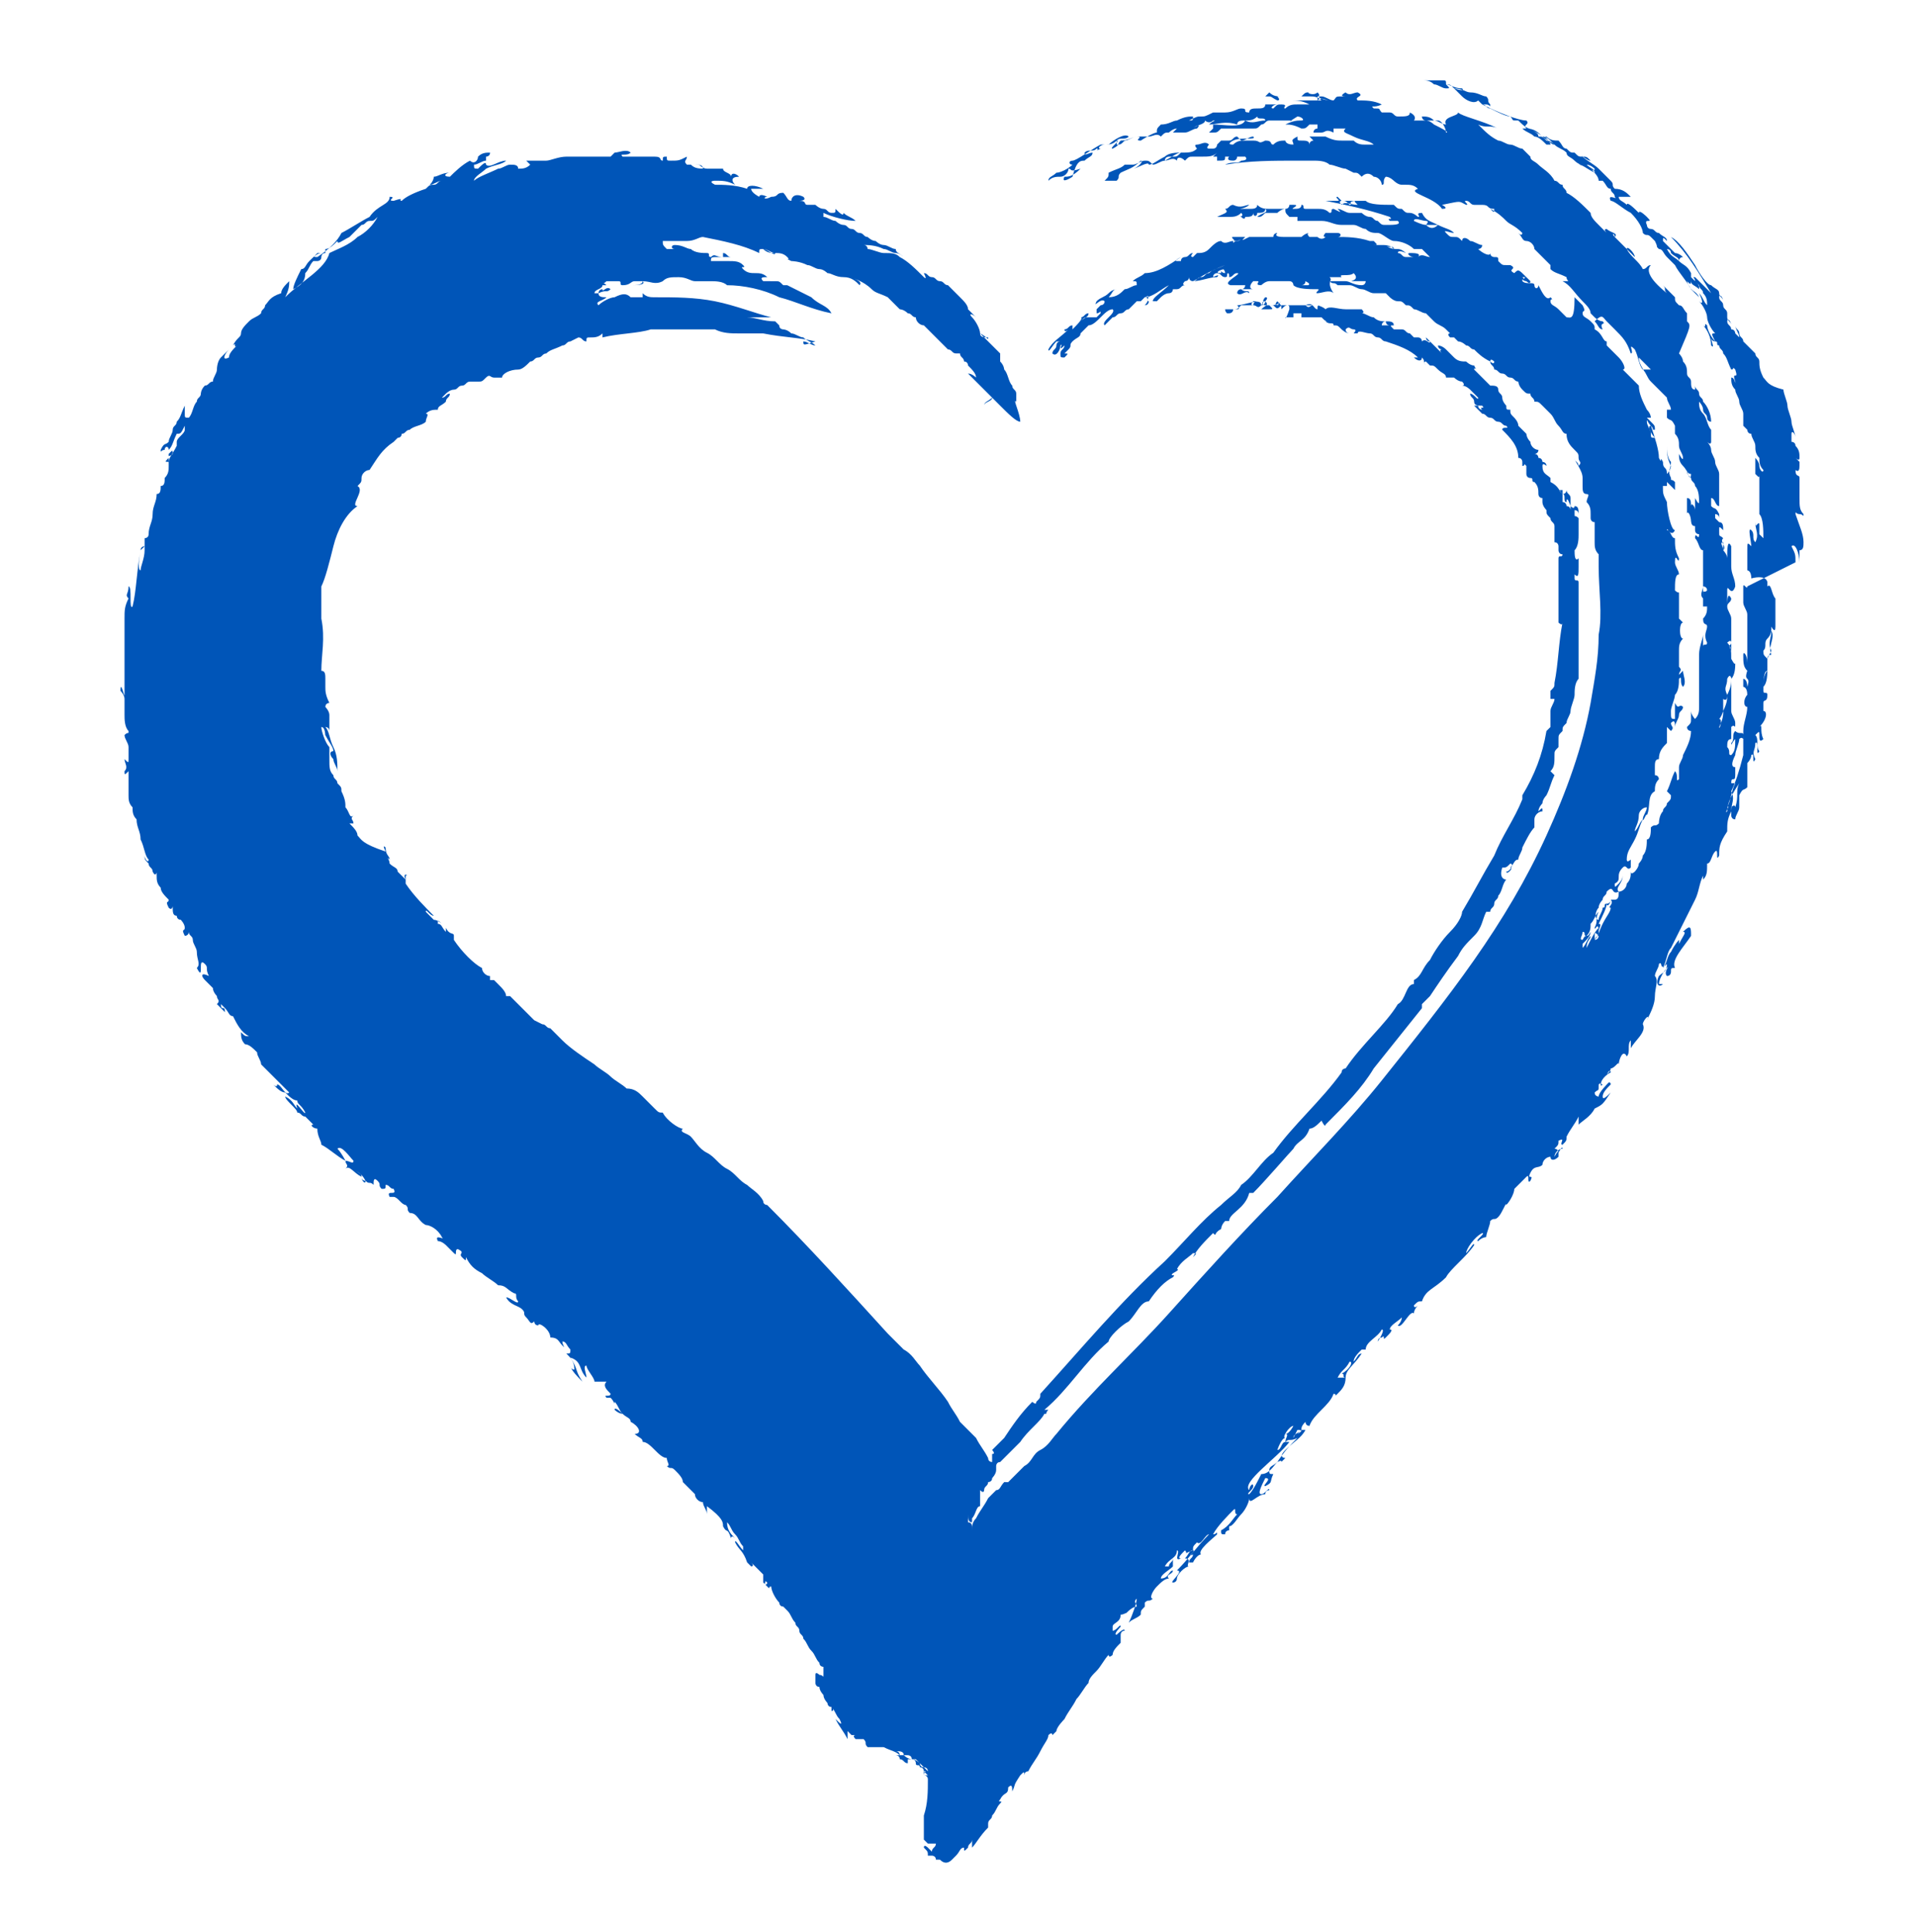 <?xml version="1.0" encoding="UTF-8"?>
<svg data-bbox="3 2 41.9 44.375" viewBox="0 0 47.7 48.1" xmlns="http://www.w3.org/2000/svg" data-type="color">
    <g>
        <path d="M44.9 13.5c0-.2-.1-.4-.2-.7 0-.1 0 0 .1 0s.1.1.1 0c-.1-.1-.1-.2-.1-.4v-.5c0-.1-.1 0-.1-.2 0 0 .1.1.1-.1v-.1l-.1-.1s.1.1.1 0 0-.2-.1-.3c0-.1-.1-.1-.1-.1v-.2c0-.1.1 0 .1.1 0-.1-.1-.3-.1-.4 0-.1-.1-.3-.1-.4 0-.1-.1-.3-.1-.4-.4-.1-.4-.2-.5-.3-.1-.2-.1-.3-.1-.4 0-.1-.1-.1-.1-.2l-.3-.3c0-.1-.1-.1-.1-.2s-.1-.1-.1-.2c0 .1.1.2.1.3l-.1-.1s0-.1-.1-.1c0-.1-.1-.1-.1-.2s.1 0 .1.1c0-.1-.1-.1-.1-.2v-.1c0-.1-.1-.1-.1-.2s-.1-.1-.1-.2.1 0 .1.1c0-.1-.1-.1-.1-.2s-.1-.1-.2-.2c-.1 0-.3-.3-.4-.5-.2-.3-.4-.6-.6-.7.4.4.7.9 1 1.4l-.2-.2-.1-.1-.1-.1c-.1 0 0 0 0 .1.1.1.1.1.1.2-.1-.1-.2-.1-.2-.2v-.2c-.1-.2-.2-.2-.3-.3-.1-.1-.2-.1-.3-.3 0 0 .1 0 .1.1.1.1.2.1.2.2 0 0 0-.1.1-.1 0 0-.1-.1-.2-.1l-.3-.3c0-.1 0-.1.1 0 0-.1-.1-.1-.2-.2-.1 0-.1-.1-.2-.1s-.1-.1-.1-.1c-.1-.2.2 0 0-.2 0 0-.2-.2-.2-.1-.1-.1-.3-.3-.3-.2-.1-.1-.2-.1-.2-.2h.3c-.1-.1-.2-.2-.4-.2-.1-.1 0-.1-.1-.2l-.3-.3c-.1-.1-.3-.2-.4-.3-.1-.1.1.1.2.1-.1-.1-.1-.1-.2-.1s-.1 0-.2-.1c-.1 0-.1 0-.2-.1-.1 0-.1-.1-.2-.2-.1 0-.2 0-.3-.1-.1 0 .1.1.1.2h-.1c-.1-.1-.2-.2-.3-.2-.1-.1-.2-.1-.3-.2h.2c.1.1.2.1.2.2.1 0 .1 0 .2.1.1 0 .1.1.2.1l-.1-.1s-.1-.1-.2-.1c-.1-.1-.2-.2-.4-.2-.1-.1.1-.1 0-.2-.2 0-.7-.2-1.1-.4h.1c.1 0 .1.1.1 0-.1-.1 0-.1-.1-.2-.1 0-.2-.1-.4-.1-.1 0-.2-.1-.4-.1-.1-.1-.1-.1-.2-.1 0-.1 0-.1-.1-.1h-.5c.1 0 .2 0 .3.1.1 0 .2.1.3.1.1 0 .1 0 0-.1.1 0 .2.1.4.1.1.1-.2 0-.2 0l.2.2c.1.1.3.2.4.1l.1.1c.1 0 .1.1.2.1.2.1.4.2.5.2.1.1 0 .1.2.1.1.1.2.2.3.2.1.1.2.1.3.2.1.1.2.1.3.2.1.1.2.1.3.2 0 .1.1.1.2.2s.2.1.1.1c.1 0 .2.1.4.2 0-.1-.1-.1-.2-.2.1 0 .2.1.2.1s0 .1-.1 0c.1.1.2.2.2.3h.1c.1.1.1.2.2.2 0 .1.1.1.1.2.1.1-.2-.1-.1.1.1 0 .3.2.5.3.2.2.3.4.3.5.1.1.1 0 .2.1l.1.1c.1.2 0 .1.1.2.1 0 .1.1.2.2l.1.1.1.1c.1.2.3.4.4.6l.2.2c-.1-.2-.2-.1-.3-.4.1.1.1.1.1-.1l.2.2c0 .1.1.1.1.2.1.1.1.2.1.3-.1-.1-.1-.2-.2-.3.1.2.1.3 0 .2.1.1.2.3.2.4s.1.3.2.4c-.1 0-.1 0 0 .2-.1-.1-.2-.3-.2-.4-.1-.1 0 .1-.1 0 .1.1.2.3.2.5.1.1 0-.1 0-.2 0 0 0 .1.1.1s0 .1.1.1c0 .1.1.1.1.2.1.1.1.2.2.4.1 0 0-.1.1 0 .1.3-.1 0 0 .3 0 .1 0-.1-.1-.1 0 .1 0 .2.1.3 0 .1.1.2.1.3 0 .1.1.2.1.3v.3l.1.1s0 .1.1.1c0 .1.1.2.1.3 0 .1 0 .2.1.3 0 .1 0 .2.1.3 0 .1-.1 0-.1-.1s-.1-.2-.1-.2v.4c.1.1.1.1.1 0v1c.1.1.1.4.1.6l-.1-.1v-.2c0-.1 0-.1-.1 0V13c0 .2.1.3 0 .5-.1-.1 0-.2-.1-.3-.1-.1 0 .3 0 .4-.1-.1-.1-.1-.1.1v.5s.1 0 .1.2c.4-.1.4.1.4.1v.1c.1-.1.1.2.2.3v.7c0 .2-.1 0-.1 0 0 .1 0 .2-.1.3s0 .2-.1.3c0 .1 0 .1.1.2l.1-.2c-.1-.2 0-.3 0-.5.1.2-.1.4 0 .6 0 0-.1 0-.1.1v.2c0 .2 0 .4-.1.5 0-.1 0-.3.1-.4-.1 0-.1.3-.1.5 0 .1.1 0 .1.1 0 .2-.1.1-.1.2v.2c.1 0 .1.2-.1.4.1-.1 0 .1.1.3-.1.1-.1 0-.1-.1s0-.1-.1 0c.1.1 0 .3.1.4-.1.2 0-.3-.1-.2 0 .2-.1.2 0 .4-.1.2 0-.2-.1-.1 0 .1-.1.2-.1.2v.6c-.1.1-.1 0-.2.2v.3c0 .1-.1.2-.1.3-.1 0-.1-.1-.1-.1v-.2c.1-.1.1 0 .1 0 .1-.3 0-.4.1-.6-.2.3-.3.5-.3.7-.1.1.1-.2 0-.1.1-.2.1-.4.2-.6h-.1c0-.2.1 0 .1-.2v-.2c-.1 0-.1-.1 0-.3 0-.1.1-.3.1-.4.1-.1.1.1.1-.1 0-.1-.1 0-.2-.1-.1.1 0 .2-.1.3 0 .1 0 0 .1-.1 0 .2 0 .3-.1.4-.1 0 0-.1-.1-.2 0-.1 0-.2.1-.2v-.3c.1-.1.1.1.1-.1 0-.1-.1-.2-.1-.3v-1.3s.1.2.1.1c0 .1 0 .3-.1.4 0 .1 0 .2-.1.4 0 .1 0 .2-.1.4 0 .1 0 .2-.1.4 0 .1.1-.2 0-.2.1-.1.1-.3.1-.1v-.4s.1.1.1-.1c-.1-.2 0-.2 0-.4.1-.2.1.1.1-.1v-.4c0-.2 0-.3-.1-.4 0 0 .1-.1.1 0s-.1 0 0 .2v-.8c0-.1-.1-.2-.1-.3 0-.1.1-.1.1-.2-.1-.2-.1.1-.1.2v-.4c0-.2.1.2.2-.1 0-.2-.1-.3-.1-.5v-.5c-.1-.2-.1.1-.1.3 0-.1-.1-.2-.1-.2 0-.1-.1-.2 0-.2v.2c.1-.1-.1-.2 0-.3-.1-.1-.1 0-.1-.2 0-.1 0-.1.1 0 0-.1 0-.2-.1-.2l-.1-.1v-.1s.1 0 .1.1v-.1c-.1-.2-.1-.1-.2-.2v-.2c.1 0 .1.2.2.2v-.8c0-.1-.1-.2-.1-.3 0-.1-.1-.2-.1-.3s-.1-.2-.1-.2c.1.1.1 0 .1 0v-.3c-.1-.1-.1-.3-.2-.4-.1-.1-.1-.2-.1-.3 0 0 .1.1.1.2s.1.1.1.2.1.1.1.1c0-.2-.1-.4-.2-.5 0-.1-.1-.1-.1-.2s-.1-.1-.1-.2v.1c-.1 0-.1-.1-.1-.2s-.1-.1-.1-.2 0-.2-.1-.3c0-.1-.1-.2-.1-.2.3-.7.3-.7.2-.8v-.2c-.1-.1-.1-.2-.2-.2-.1-.1-.1-.1-.1-.2l-.3-.3c.1.1 0 .1.1.2-.5-.4-.5-.6-.4-.7-.1 0-.1.1-.2.1-.1-.2-.3-.3-.4-.5 0-.1.2.1.2.2l-.2-.2-.3-.3c-.1-.1 0-.1 0 0 .1-.1-.1-.1-.2-.2-.1 0 0 .1 0 .1l-.2-.2c-.1-.1-.2-.2-.2-.3-.2-.2-.4-.4-.6-.5 0-.1-.1-.1-.1-.2-.1 0-.1-.1-.2-.1-.1-.2-.3-.3-.4-.4-.1-.1-.2-.1-.2-.2l-.2-.2c-.1 0-.2-.1-.3-.1-.1 0-.2-.1-.3-.1-.2-.1-.3-.2-.5-.4.2.1.3 0 .5.1-.4-.2-.9-.3-1-.4 0 .1-.4.1-.3.3-.1 0-.2-.1-.3-.1-.1-.1-.2-.1-.3-.1 0 0 0 .1.1.1s.2.1.2.1c.2.1.4.2.3.2 0-.1-.1-.3-.2-.3h-.6s.1-.1-.1-.2c0 .1-.1.1-.3.1-.1 0-.1-.1-.2-.1h-.2c-.1-.1 0-.1-.2-.1-.1-.1 0 0 .2-.1-.2-.1-.4-.1-.6-.1-.1-.1.2-.1 0-.2-.1 0-.2.1-.3 0 0 0-.2.1 0 .1-.3 0-.2 0-.3.1-.1 0-.2-.1-.3-.1-.2 0 .1.1.2.1-.1 0-.2-.1-.3 0v-.1s.1 0 0-.1c-.1.1-.3 0-.2 0-.1 0-.1 0-.2.1h-.5c-.1 0-.2 0-.3-.1l-.1.1c.2 0 .1 0 .3.1.1 0 0-.1 0-.1h.8c.1 0 .2 0 .3.1h-.8c.2 0 .3 0 .5.1h-.3c-.1 0-.2 0-.3.1-.1 0 .1-.1-.1-.1-.1 0-.1 0-.2.1-.1 0 0-.1.1-.1h-.3c0 .1-.1.1-.2.1s-.2 0-.2.1c-.2 0 0-.1-.2-.1-.1 0-.2.1-.4.1h-.3c-.2.1-.2.1-.3.1-.1 0-.1 0-.3.1-.1 0 0 0 0 0 .1 0 .1 0 .1-.1-.1 0-.2 0-.4.1-.1 0-.2.1-.4.1-.1.1-.1.1-.1.2-.1 0-.4.2-.4.2-.2 0 .1-.1-.1-.1-.1 0-.2.1-.4.1-.1.1 0 .1-.2.2-.1 0 .2-.2.1-.2.1-.1.2 0 .3-.1-.1-.1-.4.1-.5.2h-.2c-.2.1-.6.4-.7.4-.1 0-.1.1 0 .1-.1.1-.3.2-.4.2-.1.1-.2.1-.2.2.1-.1.2-.1.3-.1.1 0 .2-.1.2-.2.1 0 0 .1.3 0-.2.2-.3.2-.4.2-.1.2.2 0 .2 0 .1-.4.2-.4.3-.4.1-.1.2-.1.2-.2-.1 0-.2.1-.2 0 .1-.1.2 0 .3-.1.1 0-.1.1.1 0-.1 0 0-.1.1-.1s.2 0 .3-.1v.1c.1 0 .1 0 .2-.1.1 0 .2-.1.3-.1h.3c.1 0 .2-.1.3 0 .1-.1.1-.1.2-.1 0 0 .1-.1.2-.1l-.1.1h.3c.1 0 .2-.1.3-.1.1-.1 0-.1-.1 0 .1-.1.3-.1.3-.2 0 0 .1.1.2 0 .1 0 0 0-.1.1.2 0 .4-.1.7 0 0-.1.1-.1.2-.1s.2 0 .3-.1c0 .1.2 0 .2.1-.2 0-.3.1-.5 0-.1.2-.5.1-.8.1v.1l-.1.1h.1c.1 0 .1 0 .2-.1h.8c.1 0 .1 0 .2-.1.1 0 .1-.1.2-.1h.8c.1 0 0-.1-.1-.1-.3.2-.2.1-.1.1h.2c-.1 0-.2 0-.4.1.1 0 .2 0 .4.1.1 0 .1 0 .2-.1h.2v.1s-.1 0-.1.1h.2c.1 0 .1-.1.3 0v-.1h.3c-.1.1 0 .1.2.2s.4.1.5.2H34c-.1 0-.2 0-.3-.1h-.3c-.1 0-.2 0-.4-.1h-.4l.1.1h.2-.2s-.1 0-.1.1c0-.1-.1-.1-.2-.1s-.1 0-.1-.1c-.2.1-.1.1-.1.2-.2 0-.2-.1-.2-.1-.1 0-.2 0-.3.1-.1 0 0-.1-.2-.1-.2.1-.1 0-.3 0H31c-.1 0-.2 0-.3.1-.2 0 0-.1 0-.1.2-.1.6 0 .5-.1-.1 0-.2.1-.3.1l-.1-.1c-.1 0-.1.1-.2.1h-.2l-.1.1s0 .1-.1.1h-.1c-.1 0 0-.1 0-.1-.1-.1-.2 0-.3 0-.1 0 0 .1 0 .1-.1.1-.2.1-.4.1-.1 0-.2.1-.4.2-.1 0-.2.1-.3.1-.1-.1-.1-.1-.2-.1s-.2.1-.3.1H28c-.1.1-.2.1-.4.2 0 .1 0 .1-.1.2h.3c.1-.1 0-.1.1-.2.2-.1.3-.1.5-.3.1 0-.1.2-.2.2.1 0 .4-.2.4-.1.1 0 .2-.1.4-.2.1-.1.3-.1.4-.1-.1.1-.1.1-.2.1h-.1s-.1 0-.1.1c.1 0 .2-.1.3 0 0-.1.1-.1.2 0 .1-.1.1-.1.2-.1h.2c.2 0 .3 0 .4-.1.1 0 .1 0 0 0l-.1.1h.3c0 .1 0 .1-.2.1v-.1h.3s-.1.1.1.1c.1 0 .1-.1.1-.1h.2c.1.1-.1.1-.1.1-.1.1-.2 0-.4.1.6-.1 1.2-.1 1.8-.1h.4c.1 0 .3 0 .4.1.1 0 .3.1.4.1l.2.1c.1 0 .1 0 .2.1.1-.1.2-.1.3 0 .1 0 .2.1.2.2.1 0 0-.1.1-.2.1 0 .2.1.2.1s.1.1.2.1h-.1.2c.1 0 .2 0 .3.1-.3.1.4.2.6.5.2 0 0-.1 0-.1.5-.1.4-.1.6 0 .1 0-.1-.1 0-.1s.1.1.2.1h.2c.2 0 .1.1.3.1 0 .1 0 .1-.1 0 .2.1.3.2.4.3.1.1.2.1.4.3 0 0 0 .1-.1 0 .1.1.1.2.2.2s.2.1.2.2l.2.2.2.2v.1c.1.1.2.1.4.2 0 .1.1.1 0 .1h-.1c.2.1.3.3.5.5.1.1.2.2.2.3l.1.1s.1.1.2.1c.1.1-.1 0 0 .2-.1 0-.1-.1-.2-.2.2-.2.2-.1.3 0l.2.2c.2.2.3.3.4.6.1 0-.1-.3.1-.1.1.2.1.4.2.5.1.1-.1-.1-.1-.3l.3.3h-.2c.1.1.1.2.2.3l.2.2.1.1.1.1c0 .1.1.2.1.3h-.1v.2c.1.1.1 0 .2.2v.2c.1.1.1.2.1.3 0 .1.1.2.1.3 0 .1-.1-.1-.1-.1 0 .1 0 .2.1.3.1.1.1.2.2.2 0 .2-.1 0-.1-.1 0 .1 0 .1.1.2 0 .1.1.1.1.2.1.1.1.3.1.4 0 .1-.1-.1-.1-.1v.3c0-.1-.1-.2-.1-.1 0-.1 0-.2-.1-.2v.4c0-.1.1 0 .1.2v-.1c0 .1 0 .2.1.2v.1s0 .1.1.1c0 .2-.1-.1-.1.1.1.1.1.3.2.3v.9s.1 0 .1.1c-.1.1-.1-.1-.1.2-.1-.1 0-.2 0-.3v.5h.1c0 .1 0 .2-.1.3 0 .2.1.1.1.2s-.1.2 0 .4c0 .1-.1 0-.1.1v-.3c0 .1-.1.3-.1.5v1.3c0 .1 0 .2-.1.3 0 0-.1-.1-.1-.2v.2c0 .1 0 .1-.1.2 0 .1.1.1.1.1 0 .2-.1.4-.2.6 0 .1-.1.2-.1.3v.3c-.1.1 0-.1-.1-.2-.1.2-.1.3-.2.5l.1.1c0 .1 0 .1-.1.2 0 .1-.1.1-.1.2-.1.1-.1.3-.1.3-.1.1-.1 0-.2.1 0 .1 0 .3-.1.3 0 .1 0 .3-.1.4 0 .1-.1.2-.1.2 0 .1-.1.2-.1.2s-.1.1-.1 0c0 .1 0 .2-.1.3 0 .1-.1.2-.2.2 0 .1 0 .2-.1.2h-.1c0 .1-.1.2-.1.1 0 .1-.1.3-.2.5.1 0 0 .1 0 .2v-.1c-.1.1-.2.3-.3.5 0-.2.1-.2.1-.3-.1.1-.1.2-.2.3v-.1c.1-.1.2-.2.2-.3-.1.2-.1 0-.2.2-.1 0 0-.1 0-.2.1 0 0 .1.1.1.1-.1.1-.2.1-.3.1-.1.1-.2.2-.3-.1.2 0 .2-.1.4 0 .1.1-.2.1.1 0 .2-.1-.1-.1.1s0 0 .1 0c0 0 0 .1-.1.1.1-.1.1-.2.2-.4s.2-.3.2-.4c-.1 0 .1-.1 0-.2 0 0 0 .1-.1.1s0 .1-.1.1c0 .1-.1.2-.1.3-.1 0-.1-.2 0-.3 0-.1.1-.2.1-.2 0-.1.1-.1.1-.2.2-.2.1.1.3 0-.1-.1.1-.2.1-.4 0 .1-.1.2-.1.2-.1.1-.1.1-.1 0 .2-.1 0-.2.2-.4.1-.1.1.1.2 0v-.2s-.1.1-.1 0c0-.2.1-.3.2-.5s.1-.3.2-.5c-.1.1-.1.2-.2.3 0-.1.1-.2.1-.4 0-.1.1-.2.2-.2 0 .1-.1.2-.1.3 0 .1.1-.2.1-.1.1-.2 0-.5.2-.6 0-.1 0-.2.1-.3 0 0 0-.1-.1-.1v-.2c0-.1 0-.2.1-.2 0-.2.1-.3.2-.4v-.4l.1.1c.1-.1 0-.1 0-.2.1-.1.1 0 .1.1 0-.1.1-.2.1-.3 0-.1.1-.1.1-.2-.1-.1-.1.1-.2-.1v.4c-.1 0-.1 0-.1-.2 0-.1.1-.3.1-.4.1-.1.1-.3.1-.4.1-.1 0 .1.1.2.1-.1 0-.3 0-.4l-.1.1c0-.1.1-.1 0-.2v-.4c0-.1 0-.2.1-.3-.1 0-.1-.4 0-.4l-.1-.1v-.6c0-.1 0 0-.1-.1 0-.2 0-.4.1-.4 0-.1-.1-.2-.1-.3 0-.3.1.1.1-.1-.1-.2-.1-.3-.1-.5-.1 0-.1-.2-.2-.2 0-.1.1.2.2 0-.1 0-.2-.5-.2-.7-.1-.2-.1-.2-.1-.4h.1V12l.2.2V12c-.1-.1-.1 0-.1-.1-.1-.2 0-.2 0-.4-.1-.1-.1-.3-.1-.4 0 .2 0 .3.1.5 0 0 0 .1-.1.2 0-.2-.1-.1-.1-.3-.1-.2 0 .1-.1-.1 0-.2-.1-.5-.2-.8-.1 0 0 .2.1.3-.1 0-.1 0-.1-.1s-.1-.2-.1-.3c0-.1 0 0 .1.1s0 .1.1.1c0-.1 0-.1-.1-.2l-.1-.1h.1s0-.1-.1-.2c-.1-.2-.2-.4-.2-.6l-.4-.4c.1 0 0-.2-.1-.3l-.3-.3v-.1c-.1 0-.1-.2-.3-.3 0-.1 0-.1-.1-.2s-.2-.1-.2-.2.1 0 0-.2l-.1-.1-.1-.1c0 .6-.1.5-.2.5l-.2-.2c-.1-.1-.2-.1-.2-.2s.1 0 0-.1c-.1.1-.2-.1-.3-.3 0 .1-.1.1-.1 0s-.2 0-.3-.1c0-.1 0 0 .1 0 0 0 .1.1.1 0l-.1-.1c-.1 0 0 .1-.1 0h.1c-.2-.2-.2-.2-.3-.1-.2-.1.1-.1-.1-.2h-.1c-.1 0-.1 0-.2-.1 0-.1 0-.1-.1-.1 0 0-.1 0-.1-.1 0 .1-.2 0-.3-.1 0 0 .1 0 .1-.1-.1 0-.2-.1-.3-.1-.1-.1-.2-.1-.2 0-.1-.1-.1-.1-.2-.1s-.1 0-.2-.1.1 0 .2 0c-.1-.1-.2-.1-.4-.2-.1.1-.2.1-.3 0-.1 0-.3-.1-.3-.1 0-.1.2 0 .3 0 .1 0 0 .1 0 .1h.3c-.2-.1-.3-.1-.4-.3-.2 0 0 .1-.1.1 0 0-.1-.1-.2-.1s-.1 0-.2-.1c-.1 0-.1 0-.2-.1-.3 0-.6 0-.7-.1h-.2c-.1 0-.1 0 0 .1-.2 0-.3-.1-.4 0-.1-.1 0-.1 0-.1.1 0 .1 0 .2.1.1 0-.1-.1.2-.1h-.4l-.1-.1c-.1 0 .1.1 0 .1H33c.5.1 1 .2 1.6.4.1.1-.1 0 0 .1h.2c.1.1-.1.1-.3.1-.1 0-.1 0-.2-.1-.1 0-.1-.1-.2-.1s-.2-.1-.2-.1h-.3c-.1 0-.2-.1-.3-.1.1.1.1.1-.1 0-.1 0 0 .1-.1.1-.1-.1-.2-.1-.3-.1h-.3c-.1 0 0-.1-.1-.1 0 .1-.1.1-.2.1s.2-.1 0-.1h-.1s0 .1-.1.1h-.4c-.1 0-.2 0-.3-.1 0 .1-.1.1-.2.1h-.2c-.1 0 .1 0 .2-.1-.1 0-.2.1-.4 0-.1 0-.1.1-.2.1.1.1 0 .1-.2.2h.3c.1 0 .2 0 .3-.1.1.1-.1.1 0 .1.1.1.1 0 .1 0 .1 0 .2 0 .2-.1 0 .1.1.1.1 0 .1 0 .2 0 .2-.1.1.1-.1.1-.2.2.1 0 .1 0 .2-.1h.3s.1-.1.2-.1c0 .1 0 .1.1.2h.2v.1h.6c.2 0 .3.1.5.1h.3c.1 0 .2.1.3.1.1.1.2.1.3.1s.3.2.4.2c.2 0 .4.1.5.2h.2l.2.2c-.1 0-.2-.1-.3 0 .1-.1-.1-.1-.2-.1s0 .1.1.1H35c-.1 0-.1-.1-.2-.1 0-.1.2 0 .2 0s-.1-.1-.2-.1-.2 0-.3-.1c.1.1.2 0 .2.1-.1-.1-.2-.1-.3-.1h-.3.1c.1 0 .1 0 0-.1h-.1c-.3-.1-.6-.1-.8-.1.1 0 .1-.1 0-.1H33s-.1.1 0 .1c-.1.1-.2 0-.2 0h-.2c-.1-.1 0-.1 0-.1-.1 0-.2.1-.2.1H32c-.1 0-.3 0-.2-.1 0 0-.1 0-.1.1h-.6c-.2.1-.2.1-.1 0h-.3c-.1 0 .1.1 0 .1 0 .1 0 0 .1 0s.1-.1.1-.1c0 .1-.1.1-.2.1s-.2.1-.3 0c-.1 0-.2.1-.3.2-.1.1-.2.1-.3.1l-.1.1c-.1 0 0-.1 0-.1-.1 0-.1.1-.2.1 0 0-.1 0-.1.1h-.1c-.1 0 .1-.1.1-.1-.3.2-.6.4-.9.4-.1.1-.2.1-.3.2.1 0 .1 0 .1.1-.1 0-.2.1-.3.1-.1.1-.2.2-.4.2.1-.1.1-.2.2-.2 0 0-.1 0-.2.1s-.2.1-.3.2c-.1.2.1-.1.2 0 0 .1-.1.1-.1.1l-.1.1v.1c.1 0 .1-.1.1 0l-.1.1h-.2c-.1 0-.1 0-.2.1.1-.1.2-.1.2-.2-.1 0-.1.1-.2.1.1 0-.1.2-.2.3v-.1c-.1 0-.1.1-.2.1 0 .1.1 0 .1 0-.2.2-.4.3-.5.5 0 .1.1-.1.2-.2h.1c-.1 0-.1.1-.1.1 0 .1-.1.1-.1.2.1.1.2-.1.2-.2.1-.1-.1.2.1 0 0 .1-.1.1-.1.2s0 .1.1.1c.1-.1.1-.1 0-.1l.1-.1c.1-.1 0-.1.1-.2s.2-.1.2-.2l.2-.2c.1 0 .2-.1.3-.2.1-.1.2-.2.3-.2.1.1-.3.3-.2.4l.2-.2c.1 0 .1-.1.2-.1s.1-.1.2-.1l.1-.1.1-.1h.1l.1-.1c.1 0 .1.1 0 .2.1 0 .1-.1.1-.1-.1 0 .1-.2-.1-.1.2 0 .4-.2.6-.3-.2.2-.4.3-.4.4h.1l.1-.1s.1-.1.2-.1.1-.1.1-.1h.1c.1 0 .1-.1.2-.1 0 0-.1 0 0-.1 0 0 .1 0 .1-.1 0 0 0 .1.1.1s.1-.1.2-.1.1-.1.2-.1c.1-.1.2-.1.4-.2-.5.2-.6.3-.8.4.2 0 .4-.1.6-.1.1-.1-.1 0-.1 0 0-.1.1-.1.1-.1.1 0 .1.1.2.1s0-.1.1-.1h-.1c-.1 0-.1-.1-.1 0-.2 0 0-.1.1-.1-.1 0 0 0 0 .1.1 0 .1 0 .1.1.1 0 .1-.1.2-.1s-.1.1-.2.2.1.1 0 .1h.4s0 .1-.1.1c0 0-.1 0-.1.1.1.1.2-.1.3 0 0-.1-.1 0-.2-.1h.3c-.1 0-.1-.1 0-.2h.1c.1 0-.1.1.1.1 0 0 .1-.1.2-.1h.5c.1 0 .1.1.1.1h.2s.1 0 .1-.1c.2.1 0 .1.1.1h-.4c.1.1.4.1.6.1.1 0-.1.1 0 .1s.3-.1.4 0c-.2-.3 0-.3-.1-.4h.3c-.1-.1.2 0 .3-.1.2.2-.2.2 0 .2h.3s0 .1-.1.1c-.2 0-.3-.1-.4-.1h-.4c.1.1.1 0 .2.1h.3c.1 0 .2.1.3.1.1 0 .2.1.3.1h.3l.1.1s.1.1.2.1.1 0 .2.1c.1 0 .1 0 .2.1.1 0 .2.1.3.1l.2.2c.1.1.2.1.3.2l.1.1s-.1 0 0 .1h.1l.1.1c.1 0 .2.1.2.1.1 0 .1.1.2.1.1.1.2.2.4.3 0-.1.1 0 .1 0 0 .1-.1 0-.1 0 0 .1.1.1.1.2.1 0 .1.1.2.1s.1.1.2.1.1.1.2.1c0 0 0 .1.1.2s.1.1.2.1c0 .1.1.1.1.2.1 0 .1 0 .2.1l.2.2c.1.1.1.2.2.3.1.1.1.2.2.2 0 .2.1.3.2.4.1.1.1.1.1.2s.1.1 0 .2c0-.1-.1-.1-.1-.2 0 .1.2.3.2.5v.2c0 .1 0 .2.1.2s0 .1 0 .2c.1.1.1.2.1.3v.1s0 .1.1.1v.5c0 .1 0 .2.1.3v.3c0 .6.1 1.2 0 1.7 0 .6-.1 1.1-.2 1.7-.2 1.1-.6 2.2-1.1 3.3s-1.1 2.1-1.8 3.1-1.5 2-2.3 3c-.8 1-1.7 1.9-2.6 2.9-.9.9-1.8 1.9-2.7 2.9-.9 1-1.9 1.9-2.8 3-.1.1-.2.3-.4.4s-.2.3-.4.4l-.2.2-.2.2H25c-.1.1-.1.2-.2.2l-.2.2c-.1.2-.2.3-.3.5-.1.1-.1.2-.1.3V38s0-.1-.1-.1v-.2c0 .1 0 .2.1.2v-.1c.1-.1.1-.3.2-.3v-.2.1-.1c0-.1 0-.1 0 0v-.2c.1.1.1 0 .1 0 0-.1.1-.1.1-.2 0 0 .1 0 .1-.1 0 0 .1-.1.1-.2v-.1s0-.1.1-.1l.1-.1.4-.4c.2-.3.5-.5.6-.7.1 0 0 0 .1-.1H26c.6-.5 1-1.2 1.6-1.7 0-.1.3-.4.5-.5.2-.2.3-.5.5-.5.2-.3.4-.5.6-.6.1-.1-.1 0 0-.1 0 0 .2-.1.1-.1.1-.2.3-.3.4-.4.1 0 .1 0 0 .1.1-.2.3-.4.5-.6.1.1 0 0 .2-.1 0 0 0-.1.1-.2h.1c0-.2.4-.3.5-.7h.1c.3-.3.9-1 1-1.1.1-.2.3-.2.4-.5.1 0 .2-.1.3-.2.1.2.1.1.1.1.5-.5.9-.9 1.2-1.4l1.2-1.5V25l.2-.2c.2-.3.4-.6.7-1 .1-.2.2-.3.4-.5s.2-.4.3-.6h.1c0-.1.1-.1.1-.2s.1-.1.1-.2c.1-.1.1-.3.2-.4 0 0-.2 0-.1-.3.1 0 .1 0 .2-.1.1 0 0 .2-.1.2 0 .1.2-.1.1-.1.1-.1.1-.2.2-.2 0-.1.1-.2.1-.3.1-.2.2-.4.3-.5v-.2c0-.1.1-.2.2-.2 0-.1 0-.1-.1 0 0-.1.1-.2.1-.2 0-.1.1-.2.1-.2.1-.2.1-.3.2-.5l-.1-.1c.1-.1.1-.2.1-.4 0-.1 0-.1.1-.2v-.2c0-.1 0-.1.1-.2 0-.1 0-.1.1-.2 0-.1.1-.2.1-.3 0-.1.1-.3.1-.4 0-.1 0-.3.1-.4v-2.4c0-.1-.1 0-.1-.1v-.1c.1.1.1 0 .1-.2v-.4.2c-.1.1-.1-.1-.1-.2.1-.1.1-.3.1-.4v-.4c-.1-.1-.1 0-.1-.1v-.1s.1 0 .1.1c0-.1 0-.2-.1-.2 0 0 0 .1-.1 0v.1s0-.1-.1-.1c0 0 0-.1-.1-.1v-.2c.1 0 0 .2.1.2 0-.2.1.1.1.1v-.2c0-.1-.1-.1-.1-.2 0 0 0 .1-.1.1v-.1c-.1 0-.1 0 0 .1-.1-.1-.1-.2-.3-.3v-.1c-.1-.1-.2-.1-.2-.3 0-.1.1 0 .1 0 0-.1-.1-.1-.1-.1s0-.1-.1-.1c0 0 0-.1-.1-.1 0 0 .1 0 .1-.1-.1 0-.2-.1-.2-.2-.1-.1-.1-.2-.1-.2l-.1-.1-.1-.1c0-.1-.1-.2-.1-.2-.1-.1-.1-.1-.1-.2-.1 0-.1 0-.1-.1 0 0-.1-.1-.1-.2s-.1-.1-.1-.2-.1-.1-.2-.1l-.2-.2-.1-.1-.1-.1c0-.1.1.1 0-.1-.1 0-.2-.1-.2-.1-.1 0-.2 0-.3-.1l-.2-.2c-.1-.1-.2-.1-.2-.1 0 .1.1.1.1.1s-.1 0 0 .1l-.2-.2-.1-.1-.1-.1s0 .1.1.1c0 .1-.1-.1-.2 0 0 0 0-.1-.1-.1h-.1l-.1-.1c-.1 0-.1-.1-.2-.1h-.2c-.1-.1-.1-.1 0-.1 0-.1-.1-.1-.2-.1 0 0 0 .1.1.1h-.2s0-.1.1-.1c-.1 0-.2 0-.3-.1-.1 0-.2-.1-.3-.1 0 0 .1 0 0-.1h-.4c-.2 0-.4-.1-.5 0-.1-.1-.3-.1-.1-.1-.1 0-.1 0-.1.1-.1 0-.1-.2-.3-.1.1.1.1 0 .2 0h-.6c-.1 0-.1 0-.2.1 0-.1 0-.1-.1-.2-.1.1 0 .1.1.1-.1.1-.1.1-.2 0h-.2c-.1 0-.1-.1 0-.1 0 0 .1-.1 0-.1-.1.1 0 .1-.1.2s-.1 0-.2 0c0 0 0-.1.1-.1h-.1s-.1.1 0 .1h-.3c-.1.1-.1.1-.2.1h-.2c0 .1.1.1 0 .1h.1s.1 0 .1-.1h.1c.1 0 0-.1 0-.1.2 0 .6-.2.6 0 .1 0 .1-.1.1-.1.1.1 0 .1-.1.2h.2c.1 0 .1 0 0-.1.1 0 .2 0 .3-.1l-.1.1h.2c.1 0 .1 0 .1.1-.1.3-.1.2-.1.2h.2v-.1h.2v.1h.5c.1.1.1.1.2.1H33c.1.1.2 0 .2.1.1 0 .1 0 .2.1 0 0 .1.1.2.1 0 0-.1 0-.1-.1.1-.1.1 0 .2 0s0 .1 0 .1h.1c0-.1.2 0 .3 0 .1 0 .1.1.2.1s.1.1.2.1c.3.1.6.2.8.4h-.1c.1.1.2.1.2 0 .1.1 0 .1.1.2.1 0 .1 0 0 0 0 0-.1-.1 0-.1l.1.1c.1 0 .1 0 .2.1s.2.1.2.2h.2s.1.1.2.1c.1.1 0 .1 0 .1.1 0 .2.1.2.1l.2.2c0 .1-.1-.1-.2-.1 0 .1.1.1.1.2s.1.1.2.1c.1.1-.1 0 0 .1 0 0-.1 0-.1-.1h-.1l.1.1.1.1c.1 0 .1.1.2.1s.1.1.2.1.1.1.2.1c.1.1-.1 0-.1.1.2.2.4.4.4.7.1 0 .1.1.1.1v.1c.1 0 0-.1.1 0v.2s0 .1.1.1 0 .1.1.1c.1.1.1.2.1.3 0 0 0 .1.1.1v.1c0 .1.1.2.1.2 0 .1 0 .1.1.2 0 .1.1.1.1.2v.4c.1 0 .1.1.1.1v.1s0 .1.1.1c0 .1-.1 0-.1.1v1.6s.1.1.1 0v-.1.1c-.1.5-.1 1-.2 1.5 0 .1 0 .1-.1.2v.2h.1c0 .1-.1.2-.1.3v.4l-.1.1c-.1.6-.3 1.1-.6 1.6v.1c-.2.5-.5.9-.7 1.4-.3.5-.5.9-.8 1.4 0 .1-.1.3-.3.5-.2.2-.4.5-.5.7-.2.2-.2.4-.4.5v.1c-.2 0-.2.4-.4.5-.3.5-.9 1-1.3 1.6 0 0-.1 0-.1.1-.5.7-1.2 1.3-1.7 2-.3.2-.5.6-.8.8-.1.2-.3.3-.5.5-.5.4-.9.9-1.4 1.4-1.1 1-2.1 2.2-3.1 3.3 0 .1 0 .1-.1.2 0 .1-.1 0-.1 0-.3.3-.5.6-.7.9l-.2.2-.1.1v.1-.1s.1.1 0 .1v.2s-.1 0-.1-.1c-.1-.2-.2-.3-.3-.5l-.2-.2-.2-.2c-.1-.2-.2-.3-.3-.5-.2-.3-.5-.6-.7-.9-.1-.1-.2-.3-.4-.4l-.4-.4c-1-1.1-2-2.2-3-3.2 0 0-.1 0-.1-.1-.1-.2-.3-.3-.4-.4-.2-.1-.3-.3-.5-.4-.2-.1-.3-.3-.5-.4-.2-.1-.3-.3-.4-.4-.1-.1-.3-.1-.2-.2-.1 0-.4-.2-.5-.4-.1 0-.1 0-.2-.1l-.3-.3c-.1-.1-.2-.2-.4-.2-.1-.1-.3-.2-.4-.3s-.3-.2-.4-.3c-.3-.2-.6-.4-.8-.6l-.3-.3c-.1 0-.1-.1-.2-.1l-.2-.1-.3-.3-.3-.3h-.1c0-.1-.1-.2-.2-.3l-.1-.1h-.1v-.1c-.1 0-.2-.1-.2-.2-.2-.1-.5-.4-.7-.7v-.1c0-.1-.1 0-.2-.2v.1c-.1-.1-.1-.2-.2-.2 0-.1 0-.1.1 0 0 0-.1-.1-.2-.1l-.2-.2c0-.1.1.1.2.1-.2-.2-.5-.5-.7-.8v-.2c.1 0-.1-.1 0 .1l-.2-.2c0-.1-.1-.1-.2-.2 0-.1-.1-.2 0-.1 0-.1-.1-.1-.1-.3-.1-.1 0 .1 0 .1-.6-.2-.6-.3-.7-.4 0-.1-.1-.2-.2-.3h.1c0-.1-.1-.1 0-.2-.1.1-.1-.1-.2-.2 0-.1 0-.2-.1-.4 0-.1 0-.1-.1-.2 0-.1-.1-.1-.1-.2-.1-.1-.1-.2-.1-.4v-.3c-.1-.1-.2-.4-.2-.5.1 0 .1.2.1.3v-.1c.1.2.2.3.2.4-.1 0-.1.1 0 .2 0 .1.1.2.1.3 0-.2 0-.4-.1-.6-.1-.2-.1-.4-.2-.5 0 0 .1 0 .1.1v-.4c0-.1-.1-.2-.1-.2 0-.1.1-.1.1-.1-.1-.2-.1-.3-.1-.4v-.2c0-.1 0-.2-.1-.2 0-.4.1-.8 0-1.3v-.8c.1-.2.2-.6.3-1 .1-.4.3-.8.6-1-.2 0 .2-.4 0-.5.1-.1.1-.1.1-.2s.1-.2.2-.2c.2-.3.3-.5.6-.7l.1-.1s.1 0 .1-.1c.1 0 .1-.1.2-.1.1-.1.3-.1.4-.2 0-.1.1-.2 0-.2.1-.1.2-.1.3-.1 0-.1.1-.1.2-.2 0-.1.1-.1.1-.2-.1 0-.1.1-.2.1l.1-.1s.1-.1.2-.1.1-.1.2-.1.1-.1.2-.1h.2c.1 0 .1 0 .2-.1s.1 0 .2 0h.2c0-.1.2-.2.4-.2.1 0 .2-.1.3-.2.1 0 .1-.1.2-.1s.1-.1.2-.1c.1-.1.2-.1.4-.2.1 0 .1-.1.2-.1l.2-.1c.1 0 .1.1.2.1 0-.1 0-.1.1-.1s.2 0 .3-.1v.1c.4-.1.9-.1 1.2-.2h1.6c.2.1.4.1.6.1h.6c.5.1.9.1 1.3.2-.3.1-.3.1-.3 0 .1 0 .2.1.3.1-.1-.1-.2-.1-.3-.2-.1 0-.2-.1-.3-.1-.1-.1-.2-.1-.2-.1s-.1 0-.1-.1l-.1-.1c-.3 0-.5-.1-.7-.1h.6c-.4-.1-.9-.3-1.4-.4-.5-.1-1-.1-1.5-.1-.1 0-.2 0-.3-.1v.1h-.3c-.1-.1-.2-.1-.4 0-.1 0-.3.1-.4.2-.1-.1.1-.1.2-.2-.1 0-.2 0-.2-.1.2-.1.2 0 .3-.1-.1-.1-.2.1-.2 0-.1 0-.1.1-.1.1h-.1c0-.1.2-.1.2-.2h.1c-.1-.1-.1 0 0-.1h.3c.1 0 0 .1.1.1.2 0 .2-.1.3-.1h.2c0 .1-.2.1-.3.1.1 0 .4 0 .3-.1.2 0 .3.1.5 0h.5-.5c.1-.1.2-.1.4-.1s.3.1.4.1h.4c.1 0 .3 0 .4.1.4 0 .9.1 1.3.3.4.1.8.3 1.3.4-.1-.2-.3-.2-.5-.4l-.6-.3h-.1c-.1-.1-.1-.1-.2-.1H19c-.1-.1 0-.1.1-.1-.1-.1-.2-.1-.3-.1-.1 0-.2 0-.3-.1-.1-.1.1 0 0-.1s-.2-.1-.4-.1h-.4c0-.1 0-.1.2-.1h.3c-.1 0-.1-.1-.2-.1v.1c-.2 0-.2-.1-.3 0-.1 0 0-.1-.1-.1s-.3 0-.4-.1c-.1 0-.2-.1-.4-.1-.1 0-.1.1 0 .1h-.2c-.1-.1-.1-.1-.1-.2h.6c.2 0 .3-.1.4-.1.5.1 1 .2 1.4.4 0-.1 0-.1.1-.1s.2.1.3.1c0 .1-.2-.1-.3-.1.1.1.2.1.3.1.1 0 .2 0 .3.1.1.1-.1 0 .1.1 0 0 .2 0 .4.1.1 0 .2.1.3.1.1 0 .2.1.2.1.1 0 .2.1.4.1s.3.1.4.2c.1-.1-.2-.2-.3-.2.1 0 .4.1.6.3.1.1.2.1.4.2l.3.3s.1 0 .2.1c.1 0 .1.1.2.1 0 .1.1.2.2.2l.2.2.1.1.1.1.2.2c.1 0 .1.1.2.1h.1c0 .1.1.1.1.2.1 0 .1.1.1.1.1.1.2.2.2.3 0 0-.1-.1-.2-.1l.1.1.1.1.2.2.1.1.1.1c-.1.1-.2.1-.2.2 0-.1.2-.1.2-.2l.2.2c.2.2.4.4.5.4 0-.2-.2-.6-.1-.5v-.2c0-.1-.1-.1-.1-.2-.1-.1-.1-.3-.2-.4 0 0 0-.1-.1-.2v-.2l-.3-.3-.2-.2c0 .1.1.1.2.1 0 .1 0 0-.2-.1 0-.1-.1-.3-.2-.4-.1-.1 0-.1.1 0l-.2-.2c0-.1-.1-.2-.2-.3l-.3-.3c-.1 0-.1-.1-.2-.1s-.1-.1-.2-.1-.1-.1-.2-.1c.1.2 0 .1 0 .1-.2-.2-.4-.4-.6-.5-.1-.1-.2-.1-.4-.1-.1 0-.3-.1-.4-.1 0 0 0-.1-.1-.1.1 0 .3 0 .5.1.1 0 .2.1.3.1.1 0 .2.1.2.1-.1-.1-.2-.1-.2-.2-.1 0-.2-.1-.3-.1-.1 0-.2-.1-.2-.1-.1 0-.2-.1-.2-.1-.1 0-.1-.1-.2-.1s-.1-.1-.2-.1-.1-.1-.2-.1-.2-.1-.2-.1c-.1 0-.2-.1-.3-.1v-.1c.2.1.6.2.8.2-.1-.1-.2-.1-.3-.2 0 .1-.1 0-.2-.1 0 .1 0 .1-.1.1s-.1-.1-.2-.1-.2-.1-.2-.1h-.2c-.1 0 0-.1-.2-.1 0 0 .2 0 .1-.1-.2-.1-.3 0-.3.1-.1 0-.1-.1-.2-.2-.2 0-.1.1-.3.1-.2.1-.2 0-.1 0-.2-.1-.2 0-.2 0s-.2-.1-.2-.2h.3c-.2-.1-.4-.1-.4 0-.3-.1-.6-.1-.8-.1-.2-.1 0-.1 0-.1.2 0 .3 0 .5.1-.1-.1-.1-.2.1-.2-.1-.1-.2-.1-.2 0 0-.1-.2-.1-.2-.2h-.4c-.2 0-.3 0-.4-.1h.1c.1 0 .2 0 .2.1h.1c-.1 0-.2-.1-.2-.1h-.3c-.1-.1 0-.1 0-.2-.2.1-.2.1-.4.1-.1 0-.1 0-.1-.1-.1 0-.1 0-.1.1-.1 0 0-.1-.2-.1h-.8c-.1-.1.1 0 .2-.1-.1-.1-.3 0-.4 0l-.1.1h-1.1c-.2 0-.4.1-.5.1h-.5l.1.1c-.1.1-.2.1-.3.1 0-.1-.1-.1-.2-.1s-.2.1-.3.1c-.2.1-.5.2-.6.3 0-.1.2-.2.3-.3.2-.1.4-.1.5-.2-.2 0-.4.2-.5.1 0-.1-.1 0-.2.1-.1 0-.1 0-.1-.1.1 0 .2-.1.3-.1v-.1s.1 0 .1-.1c-.1 0-.2 0-.3.1 0 .1-.1.2-.2.1-.2.1-.4.3-.5.4-.2 0-.1-.1 0-.1-.2 0-.3.1-.4.1 0 0 0 .1-.1.2.1 0 .2-.1.3-.1-.1 0-.1.1-.2.1s-.1 0-.2.1c-.3.1-.5.2-.6.3-.1 0 .1-.1-.2 0-.2 0 .1-.1-.1-.1 0 .2-.3.2-.5.5-.2.1-.5.3-.7.4-.1.2-.3.4-.6.6-.1 0-.1 0 0-.1H8c-.1 0-.2.1-.3.2-.1.1-.1.2-.2.2-.1.2-.2.4-.2.5.2-.1.3-.2.3-.4.1-.1.1-.2.2-.3h.1s.1 0 .1-.1c0 0 0-.1.1-.1v-.1c.1 0 .2-.1.3-.2 0 .1.1 0 .3-.1l.3-.3c.1 0 .1-.1.2-.1s.1 0 .2-.1c-.1.2-.3.4-.5.5-.2.2-.5.3-.7.4-.1.4-.7.7-1.1 1.1.1-.2.1-.3.1-.4-.1.1-.2.2-.2.3-.3.1-.3.2-.4.3 0 .1-.1.1-.1.2-.1.1-.2.1-.3.2-.1.1-.2.2-.2.3 0 .1-.1.1-.2.3.1-.1 0 .1.1 0-.1.1-.2.2-.2.3-.2.1-.1-.1 0-.2l-.2.2c-.1.1-.1.3-.1.3 0 .1-.1.2-.1.3-.1 0-.1.1-.2.1-.1.1-.1.2-.1.2 0 .1-.1.1-.1.2-.1.1-.1.3-.2.4-.1 0-.1 0-.1-.1v-.2c-.1.2-.1.3-.2.4 0 .1-.1.1-.1.2s-.1.2-.1.3c-.1.1-.1 0-.2.2 0 .1 0 0 .1 0 0-.1.1-.1.1 0 .1-.1.1-.2.2-.4.1 0 .1 0 .2-.2v.1c0 .1-.2.2-.2.3v.1c-.1.2-.2.3-.2.4-.1 0-.1 0 0-.1 0-.1 0 0 .1-.1 0-.1 0-.1-.1 0v.3c0 .1 0 .2-.1.3 0 .1 0 .2-.1.2 0 .1 0 .2-.1.2 0 .2-.1.3-.1.5s-.1.3-.1.5c0 .1-.1.1-.1.1v.3c0 .2-.1.4-.1.5-.1 0 0-.5 0-.5 0-.1.1-.1.1-.1l-.1.1c-.1.5-.1 1-.2 1.4-.1.1 0-.5-.1-.5 0 .2-.1.2 0 .3-.1.2-.1.3-.1.5v1.9c0 .1-.1-.4-.1-.1 0 0 .1.1.1.2v.4-.4.4c0 .1 0 .3.1.4 0 .1 0 0-.1.1 0 .1.1.2.1.3v.3c0 .1 0 .1-.1 0 0 .1.1.2 0 .3 0 .1 0 .1.1 0v.6c0 .1 0 .2.1.3 0 .1 0 .2.1.3 0 .2.1.3.1.5.1.2.1.4.2.5 0 .1-.1 0-.1-.1 0 .1 0 .1.1.2 0 .1.1.1.1.2.1.2.1-.1.1.1 0 .1 0 .2.1.3 0 .1.1.2.2.3 0 .1-.1 0 0 .2.1.1.1-.1.1 0s0 .2.1.2c0 0 0 .1.1.1 0 0 .1.1.1.2s-.1 0 0 .2c0 0 .1 0 .1-.1 0 .1.1.1.1.2s.1.2.1.3c0 .2.1.3 0 .4.1.2.1.1.1 0s0-.2.1-.1 0 .1.1.3c-.2-.1-.2 0-.1.1l.2.2c0 .1.1.2.1.2 0 .1.1.1 0 .2l.2.2c0-.2-.1 0-.1-.2l.1.1c.1.1.1.2.2.2.1.2.2.4.4.5-.1 0-.1 0-.2-.1 0 .1 0 .2.1.3.1 0 .2.1.3.2 0 .1.1.2.1.3l.2.2.5.5c-.1.1-.2-.2-.3-.2 0 .1-.1 0-.1 0 .1.1.2.2.3.2.1.1.2.2.3.2 0 .1.1.1.2.3 0 .1-.3-.4-.2-.1-.1-.1-.1-.2-.3-.3 0 .1.3.3.3.4.1 0 .1.1.2.1l.2.2c-.1 0 0 .1.1.1 0 .2.1.3.1.4.2.1.4.3.6.4 0 0-.1-.2-.2-.3.1-.1.3.2.4.3 0 .1-.1 0-.2 0 0 .1.1.1 0 .2.1-.1.2.1.4.2 0-.1-.1-.1-.2-.2.1.1.2.1.3.3 0 .1-.1 0-.1-.1 0 .1.1.1.1.1.1.1.1 0 .2.1 0-.1 0-.2.1-.1s0 .1.1.2c.1 0 .1 0 .1-.1.1 0 .1.1.2.1.1.2-.2 0-.1.2h.1c.1 0 .2.2.3.2.1.1 0 .1.1.2.2 0 .2.2.4.3.1 0 .3.1.4.3.1.1-.2-.1-.1.1.1 0 .2.1.2.1l.2.2c.1.1 0-.1.1-.1.2.1 0 .1.1.2s.1.1.1 0c.1.2.2.3.4.4.1.1.3.2.4.3.2 0 .2.1.4.2.1 0 0 .1.1.2 0 .1-.2-.1-.3-.1.1.2.3.2.4.3.1.1 0 .1.1.2s.1.2.2.1c0 0 0 .1.1.1 0-.1.3.1.3.3.2 0 .2.1.3.2.1.1 0 0 0-.1.1 0 .1.1.2.2 0 .1 0 .1-.1.1.1.1.2.2.2.4 0 0-.1 0-.1-.1 0 .1.2.3.3.4-.2-.3-.1-.3-.3-.6.3.1.2.3.4.5 0-.1-.1-.3 0-.3 0 .1.2.3.2.4h.3c-.1.1 0 .2.1.3 0 .1-.2 0-.1.1h.1c.1.1.1.2.1.1.1.1.1.2.2.3 0 0-.2-.2-.2-.1 0 0 .1.1.2.1.1.1.2.1.2.2.2.1.3.3.1.3.1.1.2.1.2.2.2 0 .4.4.6.4 0 .1.1.2 0 .2.1.1.1 0 .2.1s.2.2.2.3l.3.3c0 .1.1.2.2.2 0 .1.1.2.1.3v-.2c.4.3.4.4.4.5.1.2.1 0 .2.3 0 0 0-.1.1 0-.1-.1-.2-.2-.2-.4.1.1.1.2.2.3.1.1.1.2.2.3v.1c-.1-.1-.2-.3-.2-.2.1.2.2.2.3.5l.1.1s.1 0 0-.1l.3.3v.2c.1.1 0-.1.1 0 0 .1-.1 0 0 .1s0 0 .1 0c0 .1.1.3.2.4 0 0 0 .1.1.1l.1.1c.1.1.1.2.2.3 0 .1.1.1.1.2s.1.1.1.2c.1.1.1.2.2.3.1.1.1.2.2.3 0 .1.1.1.1.1v.2c0 .1 0 0-.1 0 0 0-.1-.1-.1 0v.2s0 .1.1.1c0 .1.1.2.1.2 0 .1.1.2.1.2s0 .1.1.1v.1s.1 0 0-.1c.1.1.1.2.2.3.1.2 0 .1-.1 0 .1.2.2.3.3.5v-.2l.1.1h.1s-.1 0 0 .1h.2c.1.1 0 .1.1.2h.4c.2.1.3.1.4.2 0 0 0-.1-.1-.1.1 0 .2 0 .2.1h.1s.1 0 .1.1c.1 0 .2.1.2.1s0 .1.1.1c0 0 .1 0 .1.1-.1-.1 0 0 0 0l-.2-.2-.1-.1h-.2v.1c-.1 0-.1-.1-.2-.1 0-.1-.1-.1-.1-.1l-.1-.1.1.1h.2c.1.1.2.1.2.1s.1 0 .1.1.1 0 .1.1c.1 0 .1.1.1.1.1 0 0 0 0 .1.1 0 .1.1.1.1v-.1H23v-.1l.1.1V44v.3-.2.2c0 .3 0 .6-.1.9v.6-.4.4l.1.1h.2c0 .1-.1.1-.1.2l-.1-.1s-.1-.1-.1 0c.1.1.1.1.1.2h.1s.1 0 .1.1h.1c.1.1.2.1.3 0l.1-.1c.1-.1.1-.2.2-.2 0 .1 0 .1.1 0 0-.1.1-.1.1-.2v.2c.1-.1.2-.3.4-.5v-.1c0-.1.1-.1.1-.2.1-.1.1-.2.2-.3.1-.1-.1 0 0-.1.1-.2.2-.1.2-.3.1-.1.1 0 .1.1.1-.2 0-.1.2-.4.1-.1.1-.1.1 0 0 0 0-.1.1-.1.1-.2.2-.3.3-.5.1-.2.2-.3.2-.4.1-.1.1 0 .1 0l.1-.1c0-.1.2-.3.2-.3.1-.2.2-.3.3-.5.1-.1.2-.3.3-.4 0-.1.1-.2.2-.3.1-.1.2-.3.3-.4 0 0 0 .1.1 0 0-.1.1-.2.2-.3v-.2s0-.1.1-.1c0-.1-.2.1-.2.1-.1 0 .1-.2.1-.2 0-.1-.1.1-.2.1v-.1c0-.1.2-.1.2-.3.1 0 .2-.1.1 0 .1-.1.2-.2.3-.2 0-.1-.1-.1 0-.2 0 .1-.1.4-.2.6.1-.1.2-.1.3-.2 0-.1 0-.1.1-.2v-.1c.1-.1.1 0 .2-.1-.1 0 0-.2.1-.3.1-.1.2-.2.3-.2-.1-.1.1-.1.1-.2-.1 0-.1.2-.3.2 0-.1.2-.2.3-.3v-.2c0-.1.1 0 0 .1.1-.1 0-.2 0-.1s-.1.1-.1.2H29c.1-.2.3-.2.3-.4.1 0-.1.3.1.2-.1 0 0-.1.1-.2.1.1-.1.1.2 0 0-.1 0-.1.1-.2.1.1.2-.2.3-.2-.3.3-.5.6-.8.9.2 0-.2.3-.1.3s.1-.1.1-.1c0-.1.2-.3.3-.3-.1 0 .1-.2-.1-.2.1-.1.1-.2.2-.2s-.2.2 0 .1c0 .1-.1.1-.1.2h.1c.1-.2.2-.2.2-.2-.1-.1.3-.4.4-.5 0-.1 0 0-.1 0 .1-.2.4-.5.5-.6.1-.1 0 .1.1.1-.1.1-.2.3-.4.4 0 .1 0 .1.1.1 0-.1.1-.1.1-.1V38c.1 0 .2-.2.3-.3.1-.1.2-.3.2-.4 0 .2.2-.1.4-.1 0-.1.1-.1.1-.1 0-.1-.1.1-.2.1s0-.2.1-.4c.2 0-.1.2 0 .2.2-.1.1-.1.2-.3-.1 0-.1 0-.1-.1s.1-.1.2-.2c-.1.1-.2.3-.4.3-.1.2-.2.4-.3.5-.1 0 .1-.1.1-.2s-.1 0-.1.1c-.2-.2.7-.8 1-1.2H32c-.1 0-.1.2-.2.2 0 0 .1-.3.2-.3-.1 0 .1-.3.2-.3 0 0-.1.2-.2.2.1 0 0 .1 0 .2.1-.1.1 0 .3-.1-.2.2-.3.3-.5.6.2-.1 0 .1.2-.1 0 0-.2 0 0-.2s.4-.3.5-.5h-.1c-.1.1-.2.1-.2.2l.1-.2c.1 0 .1 0 0 .1.2-.1 0-.1.2-.3 0 0 0 .1.1.1.1-.3.5-.5.6-.8.1 0 0 .1.1 0s.2-.2.2-.4h-.2c.1-.2.2-.2.3-.4.1 0 0 .2-.2.3.1 0 0 .1.1.1 0-.2.2-.3.4-.6-.1 0-.1.1-.2.2 0-.1.1-.2.2-.3h.1c0-.2.3-.3.4-.5.1 0-.1.3-.1.3s0-.1.1-.1c.1-.1 0 .1.1 0s.2-.2.1-.2c0-.1.2-.2.3-.3 0 0 0 .1-.1.2.1.1.3-.4.4-.3 0-.1.1-.2.1-.2-.1.1-.1 0-.1 0 .1-.1.1-.1.2-.1.1-.3.3-.3.6-.6.1-.2.5-.5.7-.8 0-.1-.1.1-.2.2 0-.1.2-.4.4-.5.1 0-.2.2-.1.2.1-.1.2-.1.2-.1 0-.1.1-.3.1-.4.1-.1.1 0 .2-.1s.2-.4.2-.3c.1-.1.2-.3.2-.4l.3-.3c.1-.1 0 .2.1.1.1-.2-.1 0 0-.2s.2-.1.3-.2c0-.1.1-.2.2-.2 0 .1.1.1.2 0v-.1c0-.1-.1.1-.1.1 0-.1.1-.2.2-.2 0-.1-.1.1-.1.1s0-.1-.1-.1c.1-.1.1-.1.1-.2.2-.1 0 .1.1.1.1-.1.1-.1.1-.2.1-.2.2-.3.3-.5v.2c.1-.1.3-.2.4-.4.2-.1.2-.1.4-.4-.1.1-.2.2-.2.1s.1-.2.2-.3c0-.1-.1 0 0-.1-.1.1-.3.3-.3.4 0 0-.1 0-.1-.1.1-.1.1 0 .1-.2.1-.1 0 .1.1 0-.1 0 0-.2.2-.3 0-.1-.1 0-.1.1 0-.1.1-.1.1-.2.1 0 .2-.2.2-.1 0-.1.1-.4.2-.2.1-.1 0-.3.1-.4v.2c.1-.2.4-.4.3-.6 0-.1.2-.3.1-.1.1-.2.2-.4.2-.6 0-.2.1-.4 0-.5 0-.1.1-.2.1-.3.1-.1 0 .2.2 0 0 .2-.1.2-.2.3-.1.2 0 .3.1.2h-.1c0-.1.1-.3.2-.4.1-.1-.1.1 0 .2.1 0 .1-.1.1-.1 0-.1 0-.1.1-.1-.1-.2.2-.5.4-.8 0-.2 0-.3-.2-.1.1 0 0 .1-.1.3v-.1s-.1.1-.2.3c-.1.1-.1.3-.2.4.1-.2.1-.4.2-.5l.3-.6.3-.6c.1-.2.1-.4.2-.6v.1c.1-.1.1-.2.1-.4.1 0 .1-.2.2-.3.1-.1 0 .3.1.1 0-.2 0-.3.2-.6 0-.2 0-.3.1-.5 0-.2.1-.3 0-.5.1-.2.2-.5.3-.9v-.6c0-.2.1-.4.1-.6-.1 0-.1-.2 0-.3 0-.2-.1-.2-.1-.2v-.2s.1 0 .1.2c.1-.3-.1-.1 0-.4-.1-.1-.1-.2-.1-.4 0-.1.1 0 .1.2v-1.2c0-.1-.1-.2-.1-.3v-.4c0-.1.1.1.1 0l1.2-.6c0-.2 0-.2-.1-.4.1-.1.2.2.2.4 0-.1 0-.1 0 0v-.3c.1 0 .1-.1.1-.2z" fill-rule="evenodd" clip-rule="evenodd" fill="#0055b8" data-color="1"/>
    </g>
</svg>
